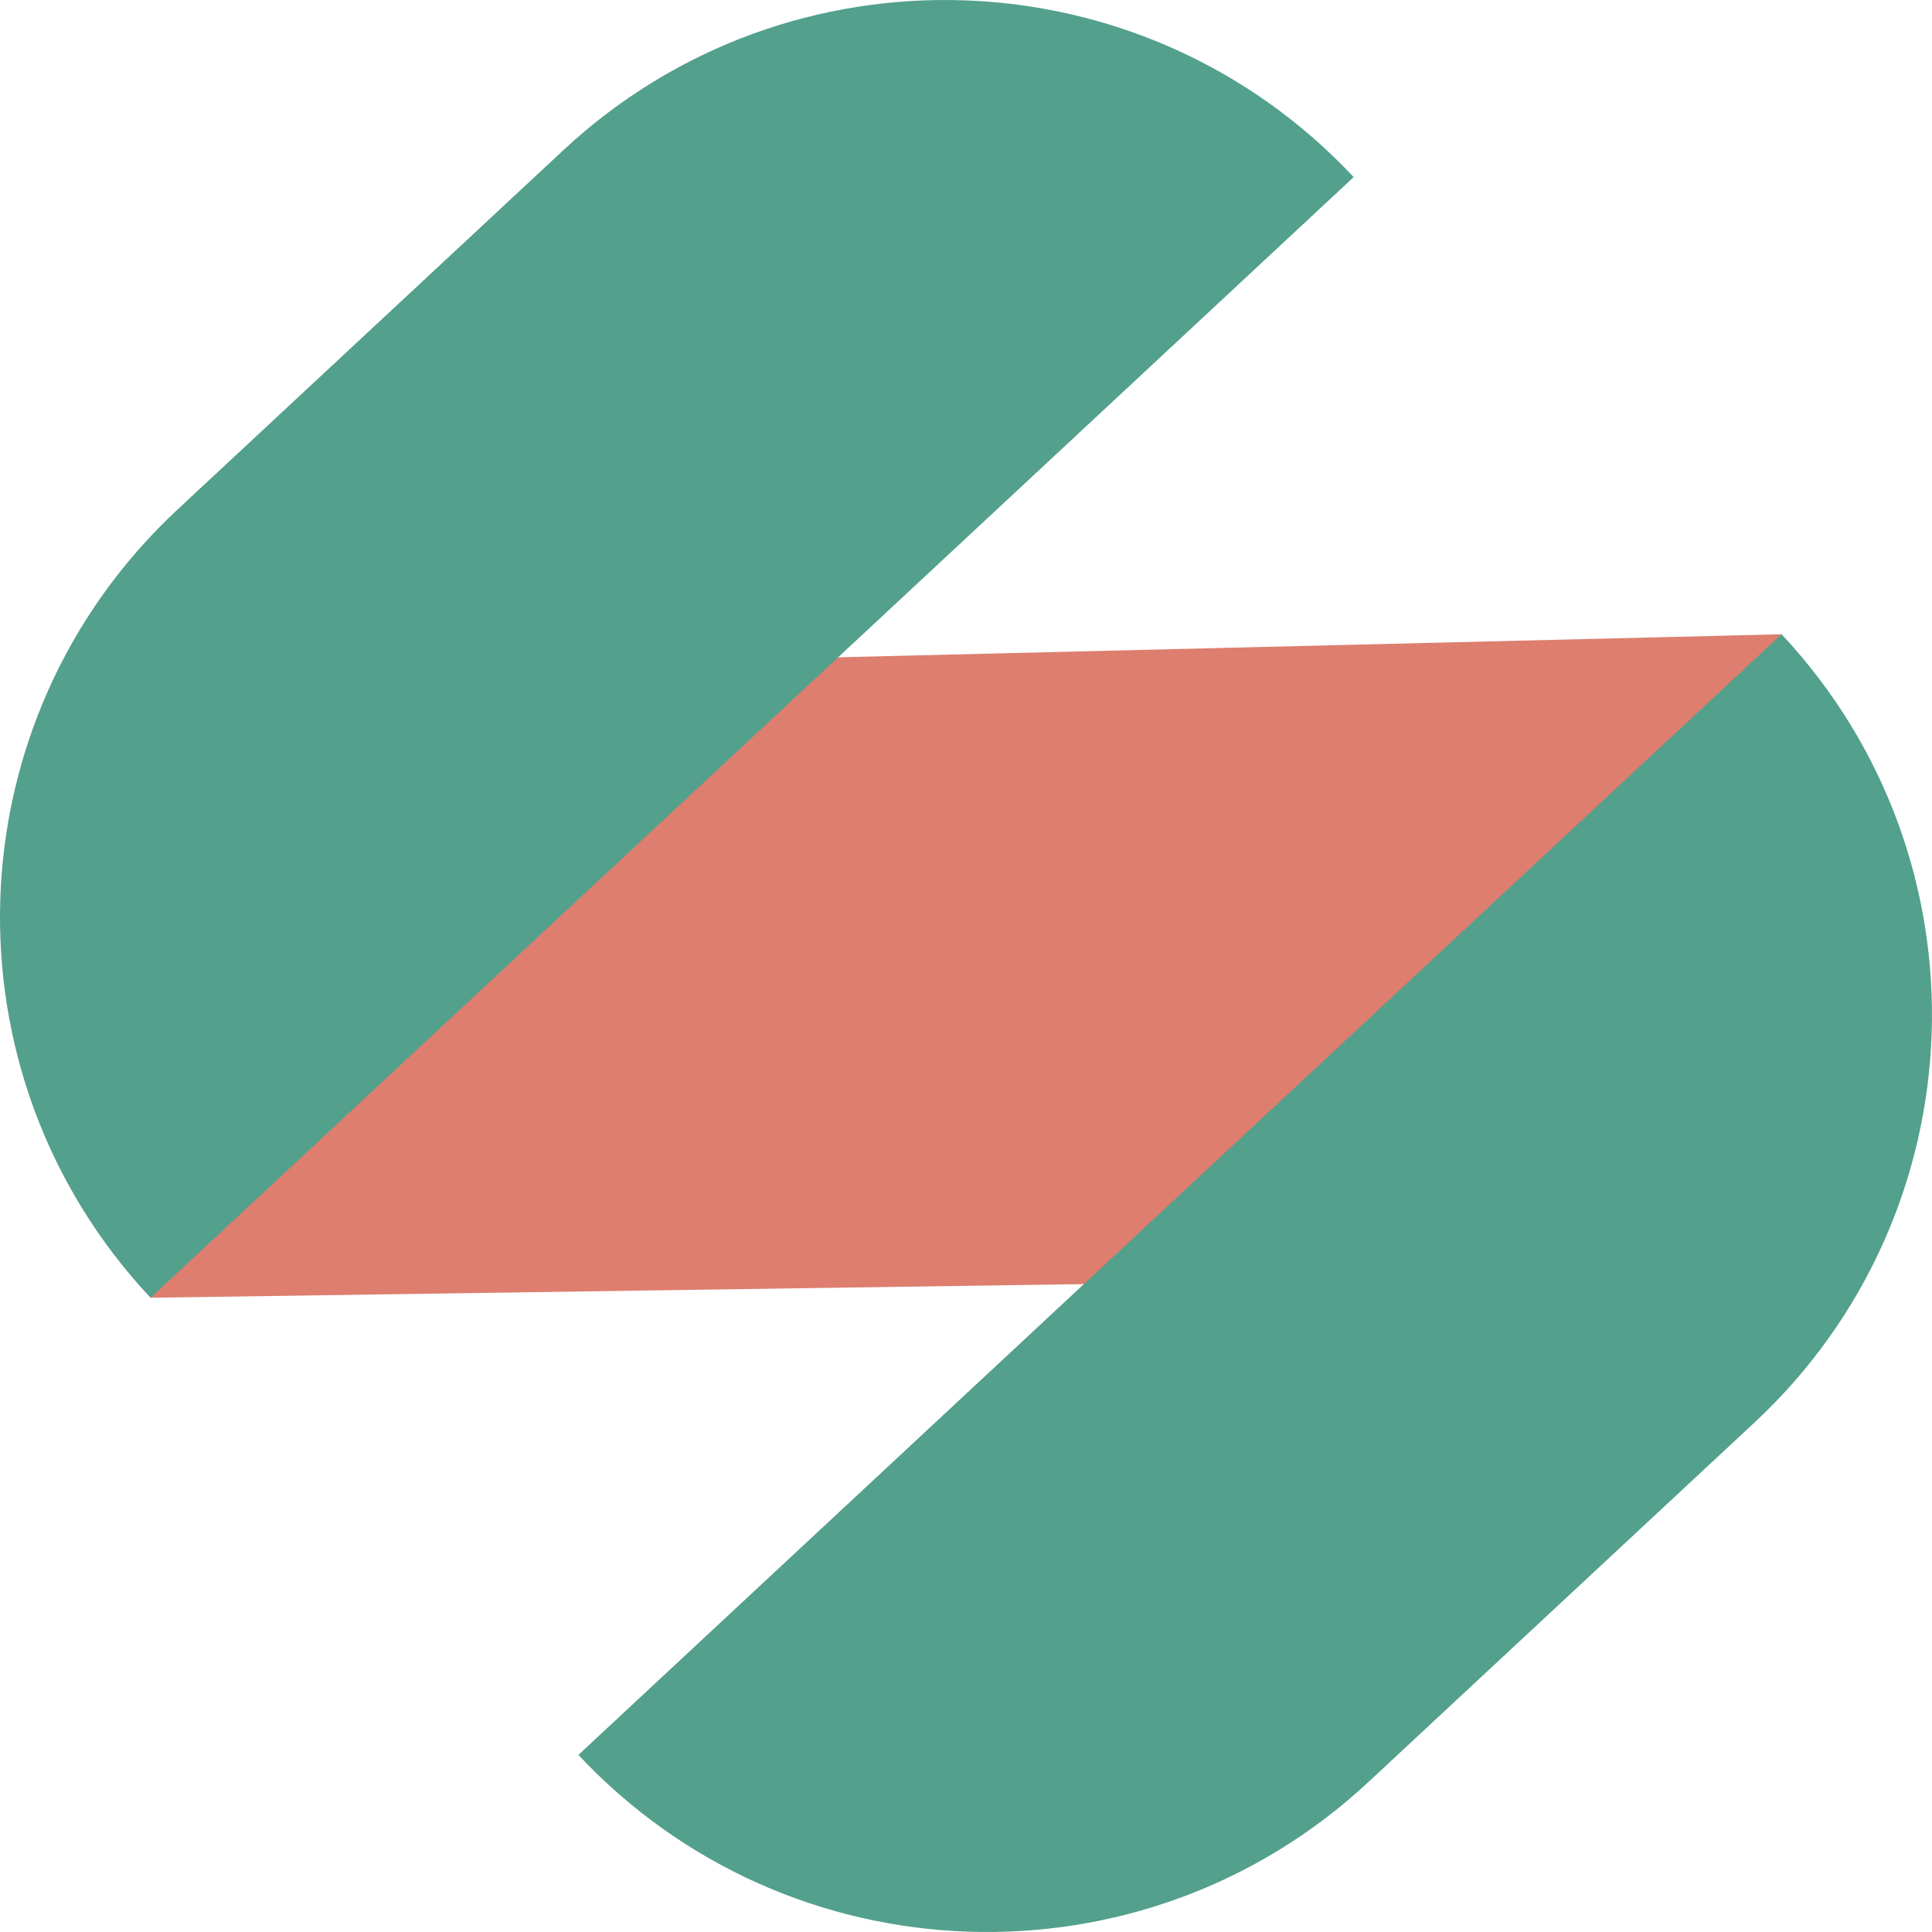 <svg width="21" height="21" viewBox="0 0 21 21" fill="none" xmlns="http://www.w3.org/2000/svg">
<path d="M19.365 6.894L3.485 7.282L1.636 14.106L16.178 13.893L19.365 6.894Z" fill="#DD7E6F"/>
<path d="M6.287 19.075C8.577 21.522 12.423 21.654 14.876 19.368L19.07 15.463C21.523 13.177 21.655 9.341 19.365 6.894" fill="#53A08C"/>
<path d="M1.636 14.106L14.714 1.925C12.422 -0.522 8.577 -0.654 6.124 1.632L1.93 5.538C-0.523 7.823 -0.656 11.659 1.636 14.106Z" fill="#53A08C"/>
</svg>
